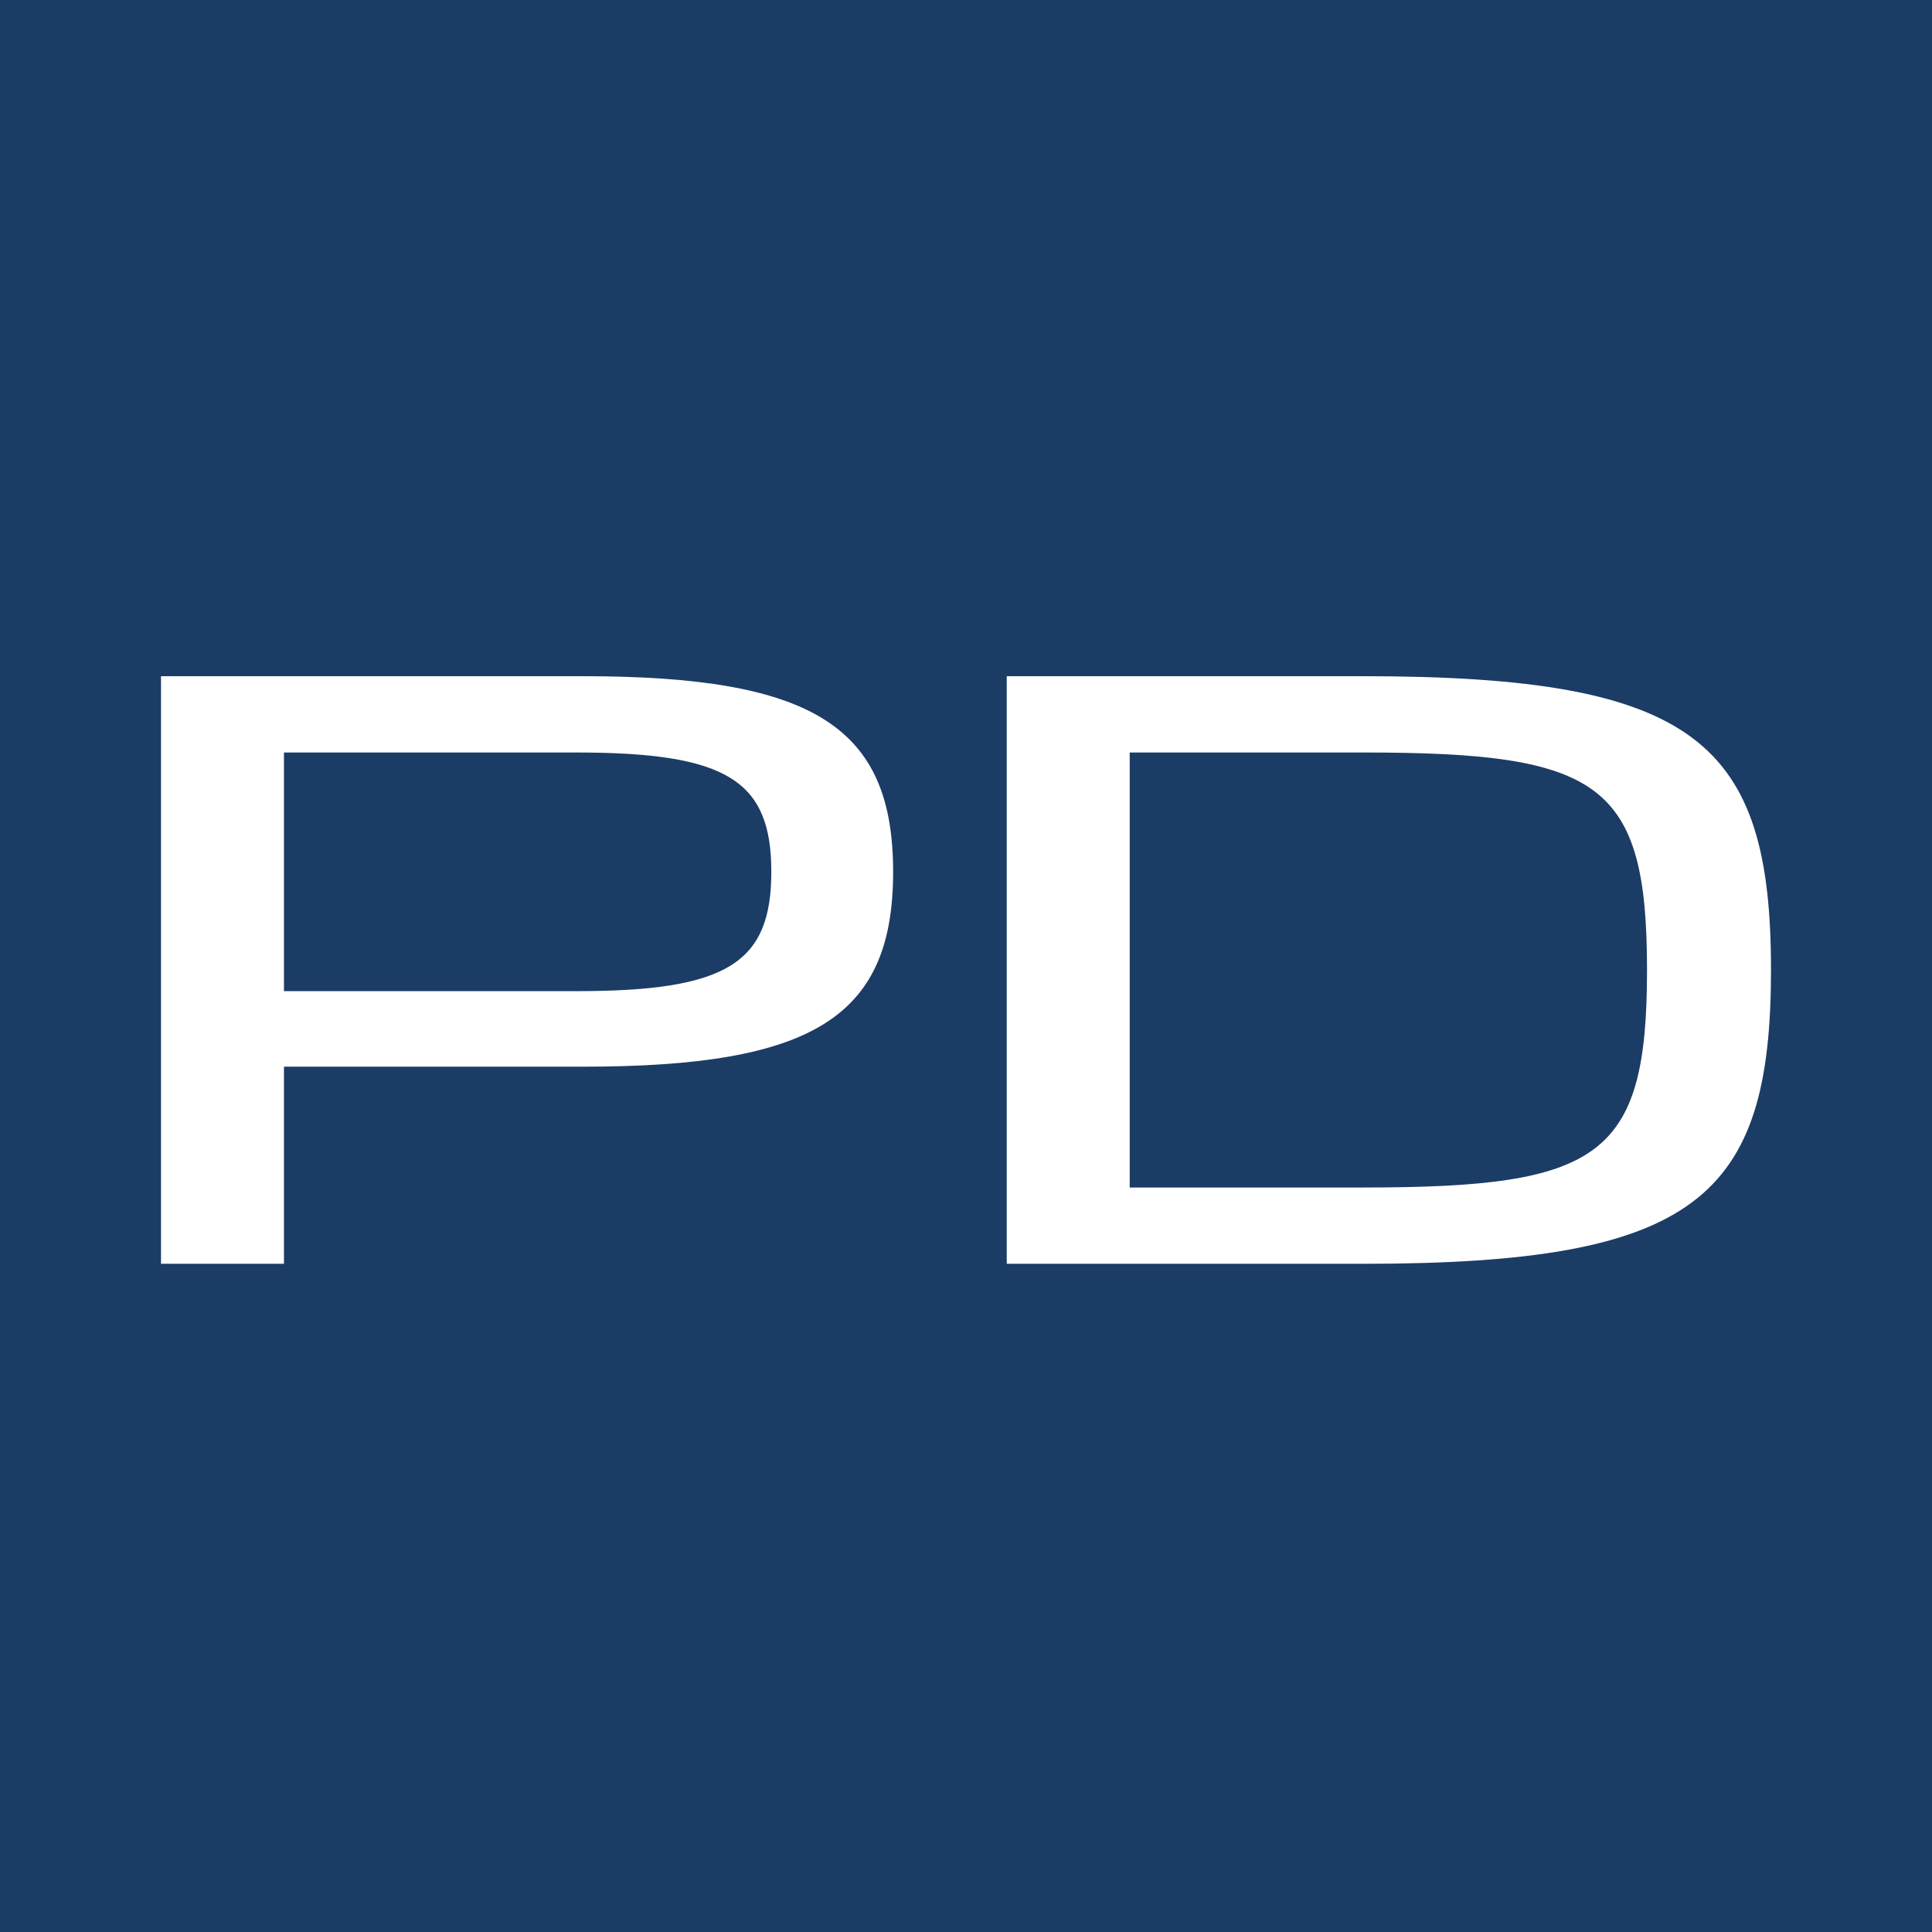 <?xml version="1.0" encoding="utf-8"?>
<svg xmlns="http://www.w3.org/2000/svg" width="120" height="120" viewBox="0 0 120 120" fill="none">
<rect width="120" height="120" fill="#1B3C65"/>
<path d="M10 42H36.212C50.521 42 55.474 45.143 55.474 54.151C55.474 63.158 50.521 66.254 36.212 66.254H17.637V78.497H10V42ZM35.8 61.562C45.155 61.562 47.908 59.826 47.908 54.151C47.908 48.475 45.155 46.739 35.8 46.739H17.637V61.562H35.8Z" fill="white"/>
<path d="M62.531 42H84.683C105.392 42 110 46.129 110 60.249C110 74.369 105.39 78.497 84.683 78.497H62.531V42ZM84.685 73.758C99.409 73.758 102.299 71.882 102.299 60.249C102.299 48.616 99.409 46.739 84.685 46.739H70.168V73.76H84.685V73.758Z" fill="white"/>
</svg>